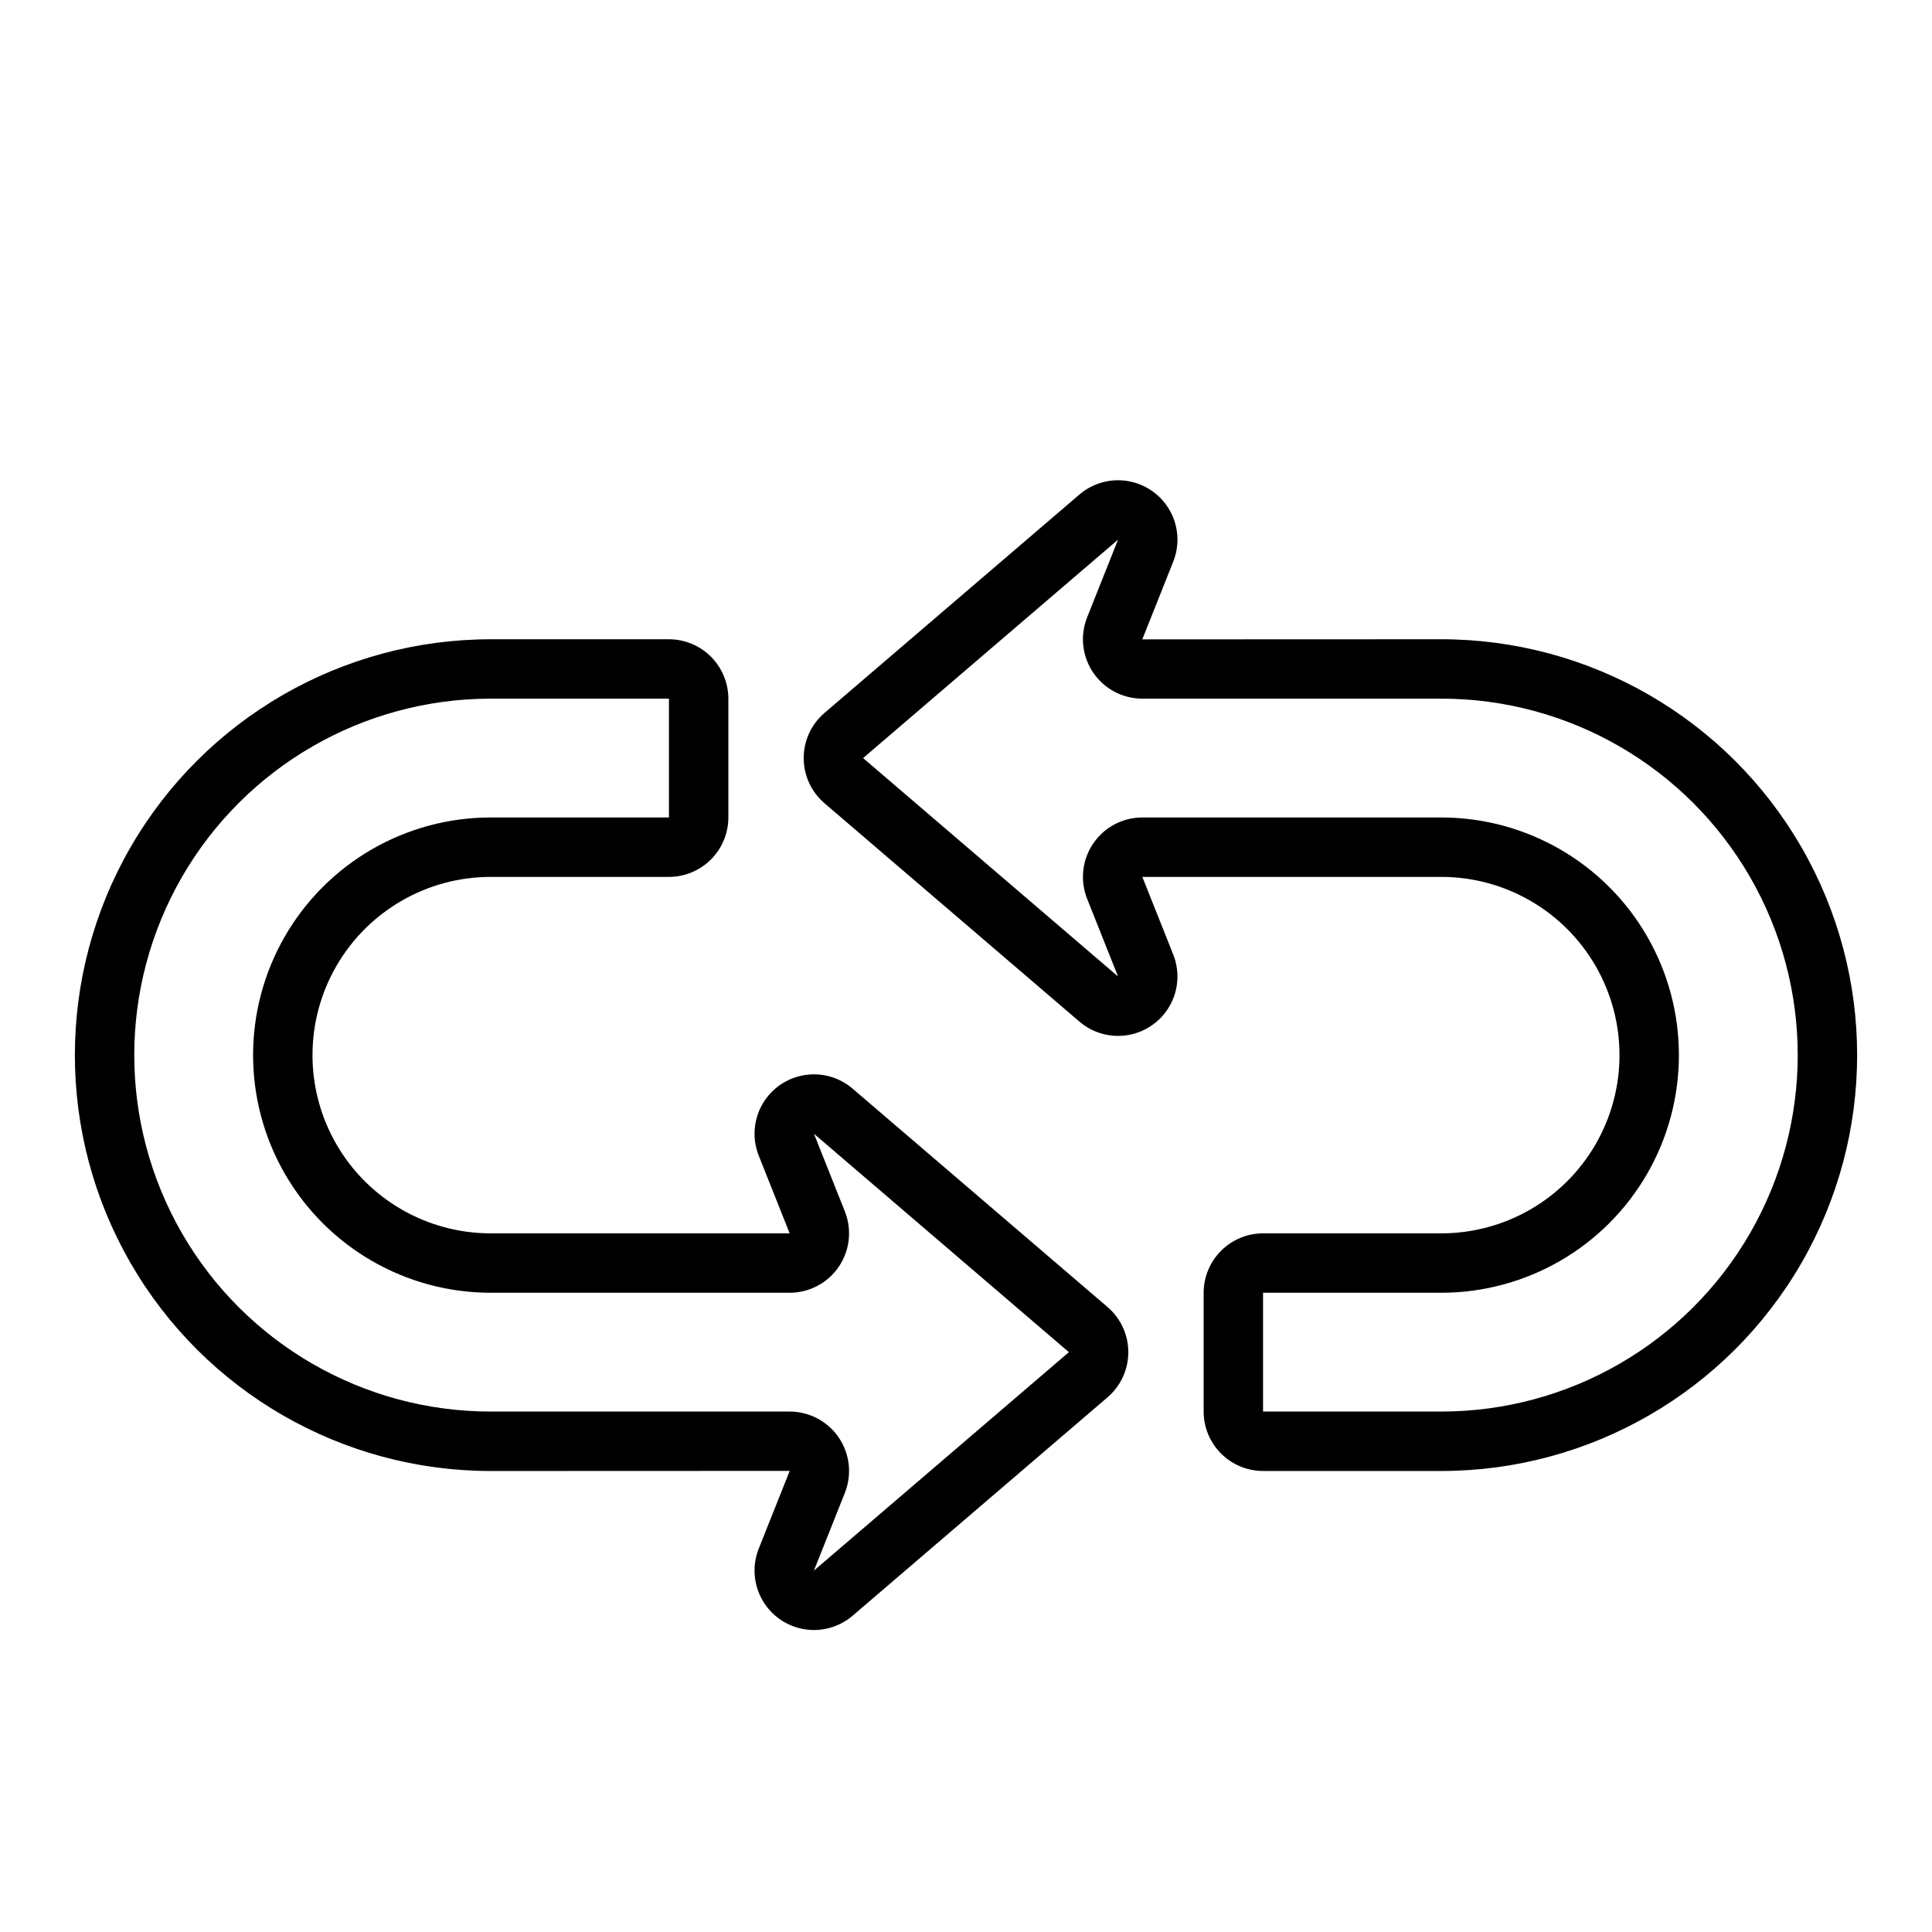 <?xml version="1.0" encoding="UTF-8"?>
<!-- Uploaded to: ICON Repo, www.iconrepo.com, Generator: ICON Repo Mixer Tools -->
<svg fill="#000000" width="800px" height="800px" version="1.1" viewBox="144 144 512 512" xmlns="http://www.w3.org/2000/svg">
 <path d="m525.95 313.41-79.227 0.031 0.008-0.031 8.195-20.578c1.746-4.394 1.426-9.34-0.871-13.469-2.301-4.129-6.332-7.012-10.984-7.844-4.652-0.836-9.43 0.465-13.02 3.539l-67.566 57.887c-3.492 2.992-5.5 7.359-5.496 11.957 0 4.598 2.012 8.969 5.504 11.957l67.559 57.871c3.586 3.078 8.367 4.383 13.023 3.547 4.652-0.836 8.684-3.715 10.98-7.848 2.297-4.133 2.613-9.078 0.863-13.473l-8.188-20.57h79.219c16.875 0 32.469 9.004 40.906 23.617s8.438 32.617 0 47.23-24.031 23.617-40.906 23.617h-47.23c-4.176 0.004-8.176 1.664-11.125 4.617-2.953 2.949-4.613 6.953-4.617 11.125v31.488c0.004 4.176 1.664 8.176 4.617 11.129 2.949 2.949 6.949 4.609 11.125 4.617h47.23c39.375 0 75.758-21.008 95.445-55.105s19.688-76.109 0-110.21c-19.688-34.102-56.07-55.105-95.445-55.105zm0 204.67h-47.23v-31.488h47.23c22.5 0 43.293-12.004 54.539-31.488 11.25-19.484 11.25-43.488 0-62.977-11.246-19.484-32.039-31.488-54.539-31.488h-79.219c-5.219 0.004-10.102 2.59-13.027 6.91-2.93 4.32-3.527 9.812-1.594 14.664l8.18 20.562-67.559-57.879 67.566-57.887-8.188 20.57c-1.934 4.852-1.336 10.34 1.594 14.664 2.926 4.32 7.809 6.906 13.027 6.906h79.219c33.75 0 64.938 18.008 81.809 47.234 16.875 29.227 16.875 65.238 0 94.465-16.871 29.227-48.059 47.23-81.809 47.23zm-156-85.578c-3.59-3.078-8.371-4.379-13.027-3.543-4.652 0.832-8.684 3.715-10.98 7.848-2.297 4.133-2.613 9.078-0.863 13.469l8.188 20.574h-79.219c-16.875 0-32.469-9.004-40.906-23.617s-8.438-32.617 0-47.23 24.031-23.617 40.906-23.617h47.23c4.176-0.004 8.176-1.668 11.129-4.617 2.949-2.953 4.609-6.953 4.617-11.129v-31.488c-0.008-4.172-1.668-8.172-4.617-11.125-2.953-2.953-6.953-4.613-11.129-4.617h-47.23c-39.375 0-75.758 21.004-95.445 55.105-19.684 34.098-19.684 76.109 0 110.21 19.688 34.098 56.07 55.105 95.445 55.105l79.227-0.031-0.008 0.031-8.195 20.578c-1.742 4.394-1.422 9.336 0.875 13.469 2.297 4.129 6.328 7.008 10.98 7.844 4.652 0.836 9.434-0.465 13.023-3.539l67.566-57.887c3.488-2.992 5.496-7.363 5.496-11.961-0.004-4.598-2.016-8.965-5.504-11.957zm-10.25 127.72 8.188-20.57v-0.004c1.934-4.848 1.336-10.34-1.59-14.66-2.93-4.32-7.812-6.91-13.031-6.91h-79.219c-33.75 0-64.934-18.004-81.809-47.23-16.875-29.227-16.875-65.238 0-94.465 16.875-29.227 48.059-47.234 81.809-47.234h47.23v31.488h-47.23c-22.5 0-43.289 12.004-54.539 31.488-11.25 19.488-11.25 43.492 0 62.977 11.25 19.484 32.039 31.488 54.539 31.488h79.219c5.219 0 10.102-2.586 13.031-6.91 2.926-4.32 3.523-9.812 1.59-14.66l-8.18-20.562 67.559 57.879z"/>
</svg>